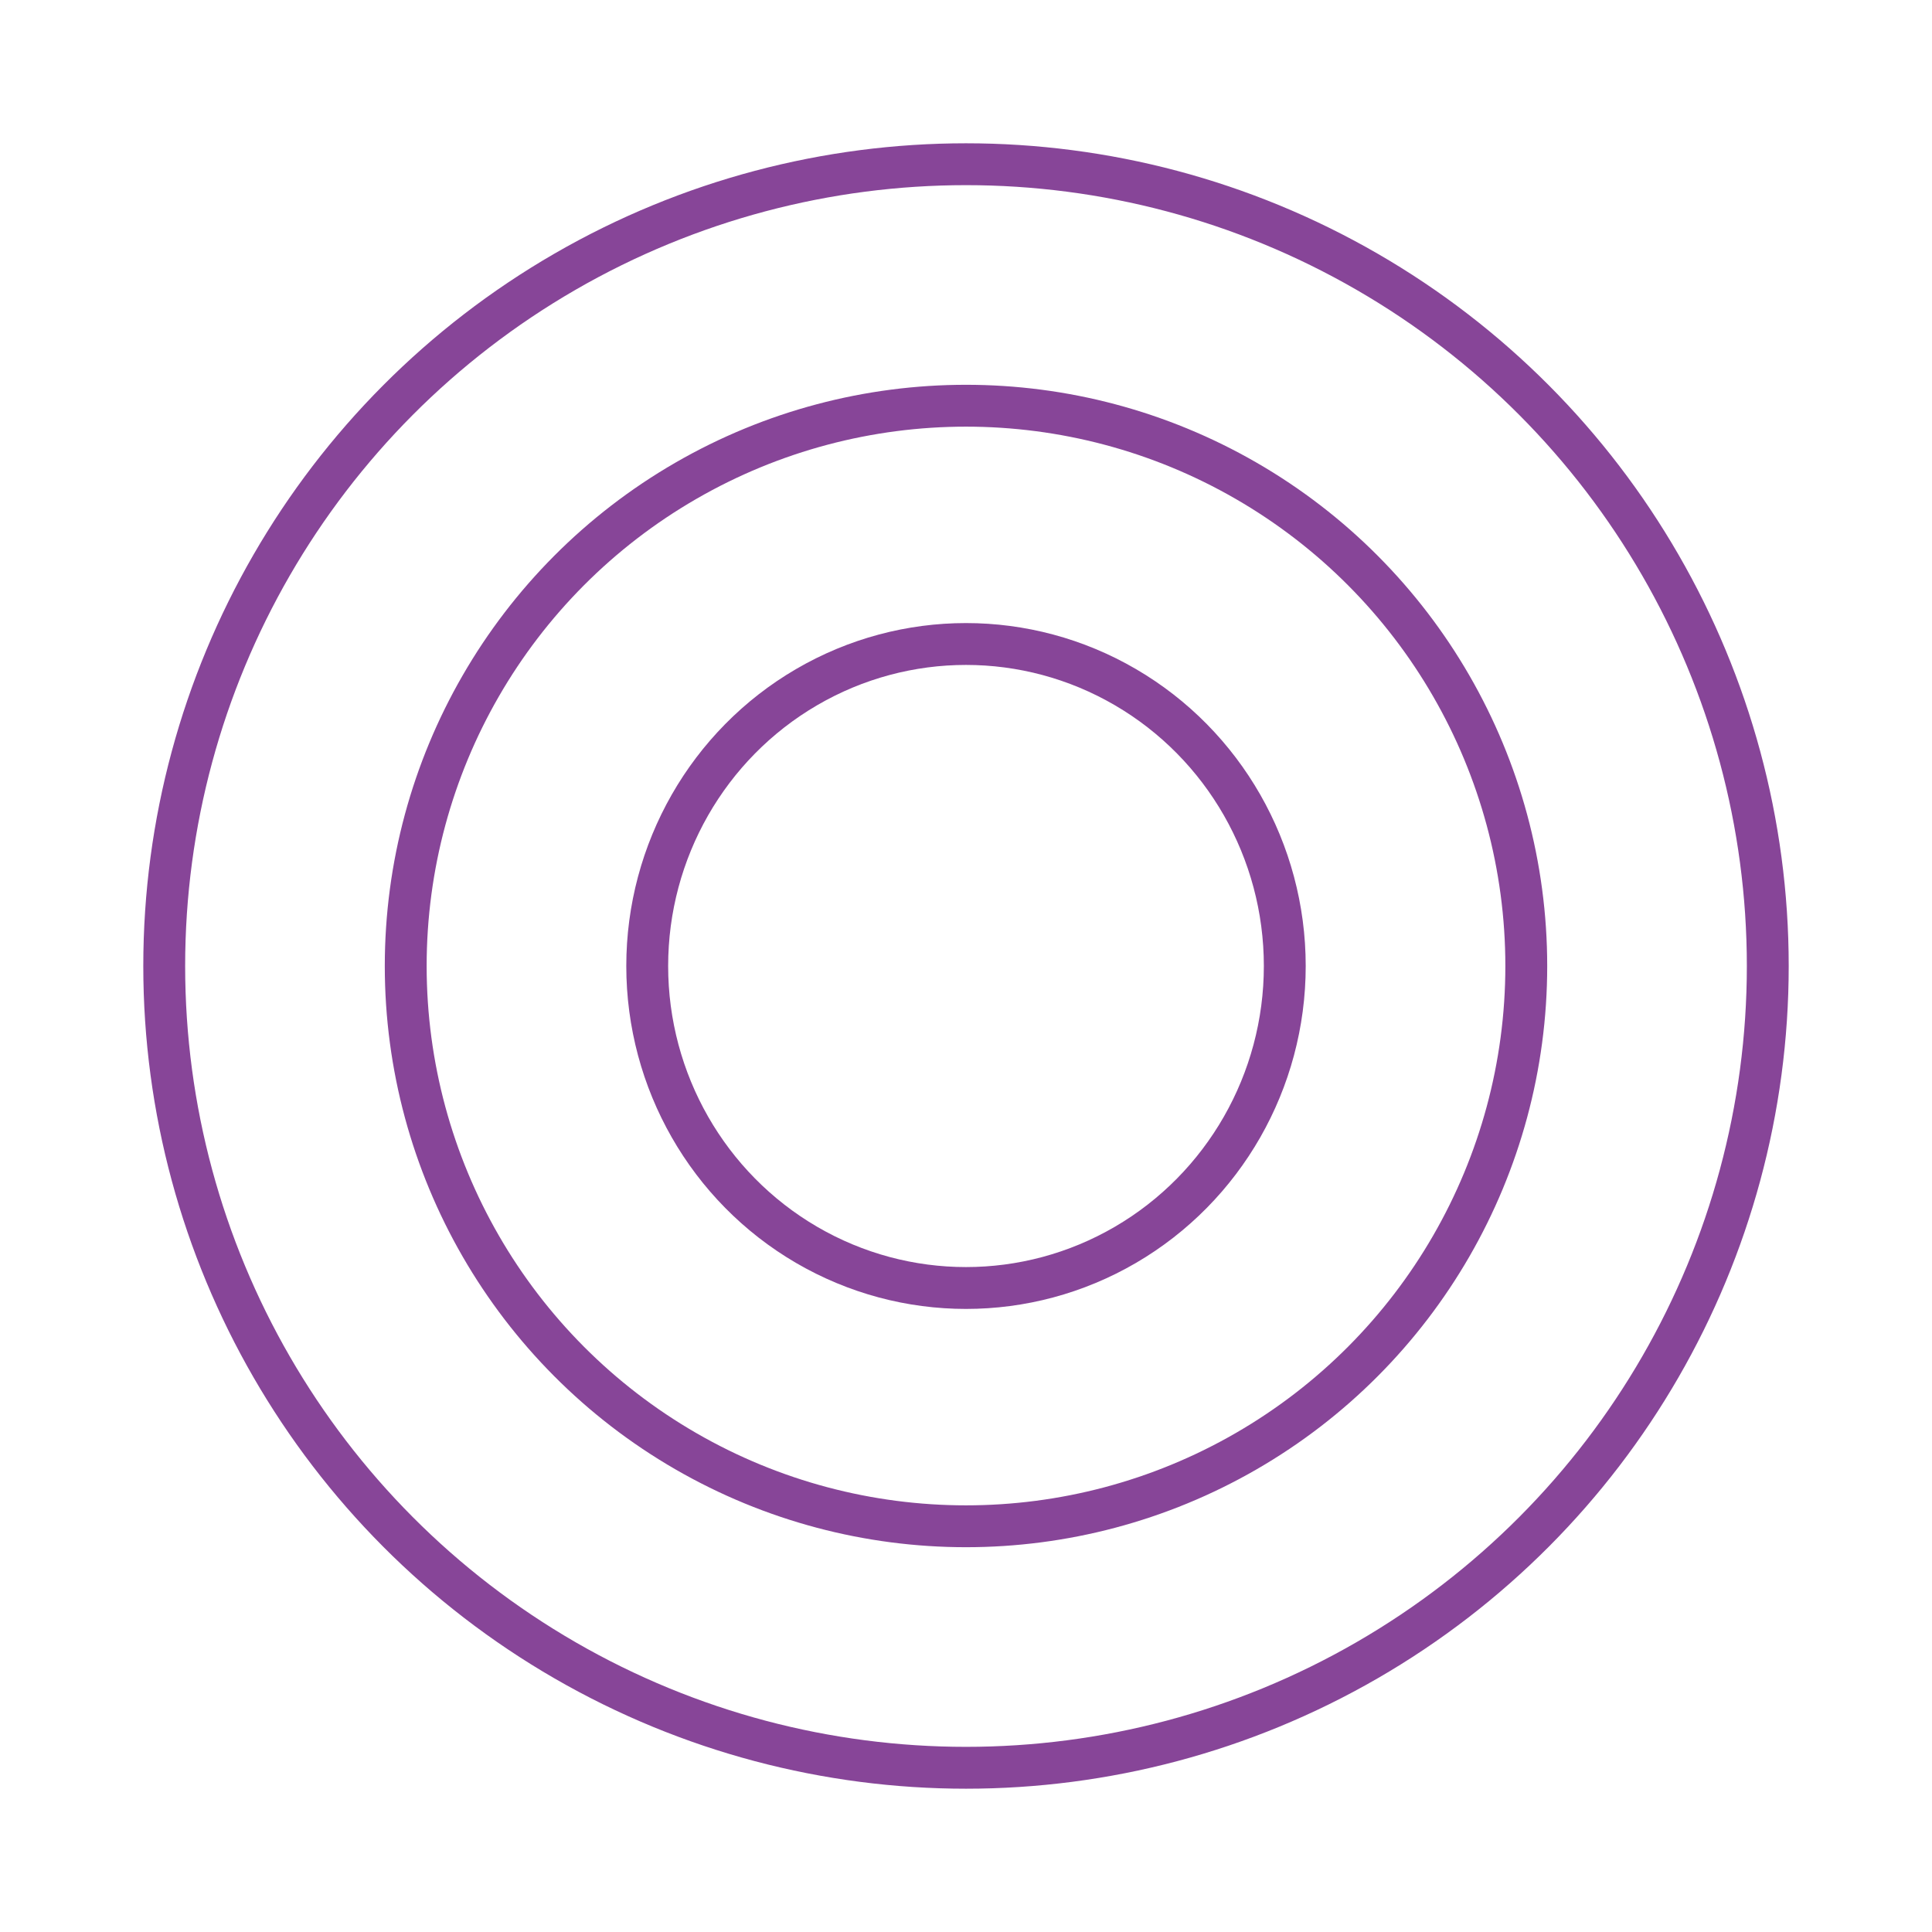 <?xml version="1.0" encoding="utf-8"?>
<!-- Generator: Adobe Illustrator 25.1.0, SVG Export Plug-In . SVG Version: 6.00 Build 0)  -->
<svg version="1.1" id="Layer_1" xmlns="http://www.w3.org/2000/svg" xmlns:xlink="http://www.w3.org/1999/xlink" x="0px" y="0px"
	 viewBox="0 0 60 60" style="enable-background:new 0 0 60 60;" xml:space="preserve">
<style type="text/css">
	.st0{fill:none;stroke:#874598;stroke-width:1.3;stroke-miterlimit:10;}
</style>
<circle class="st0" cx="30" cy="30" r="24.9"/>
<ellipse class="st0" cx="30" cy="30" rx="9.9" ry="10"/>
<circle class="st0" cx="30" cy="30" r="17.4"/>
</svg>
